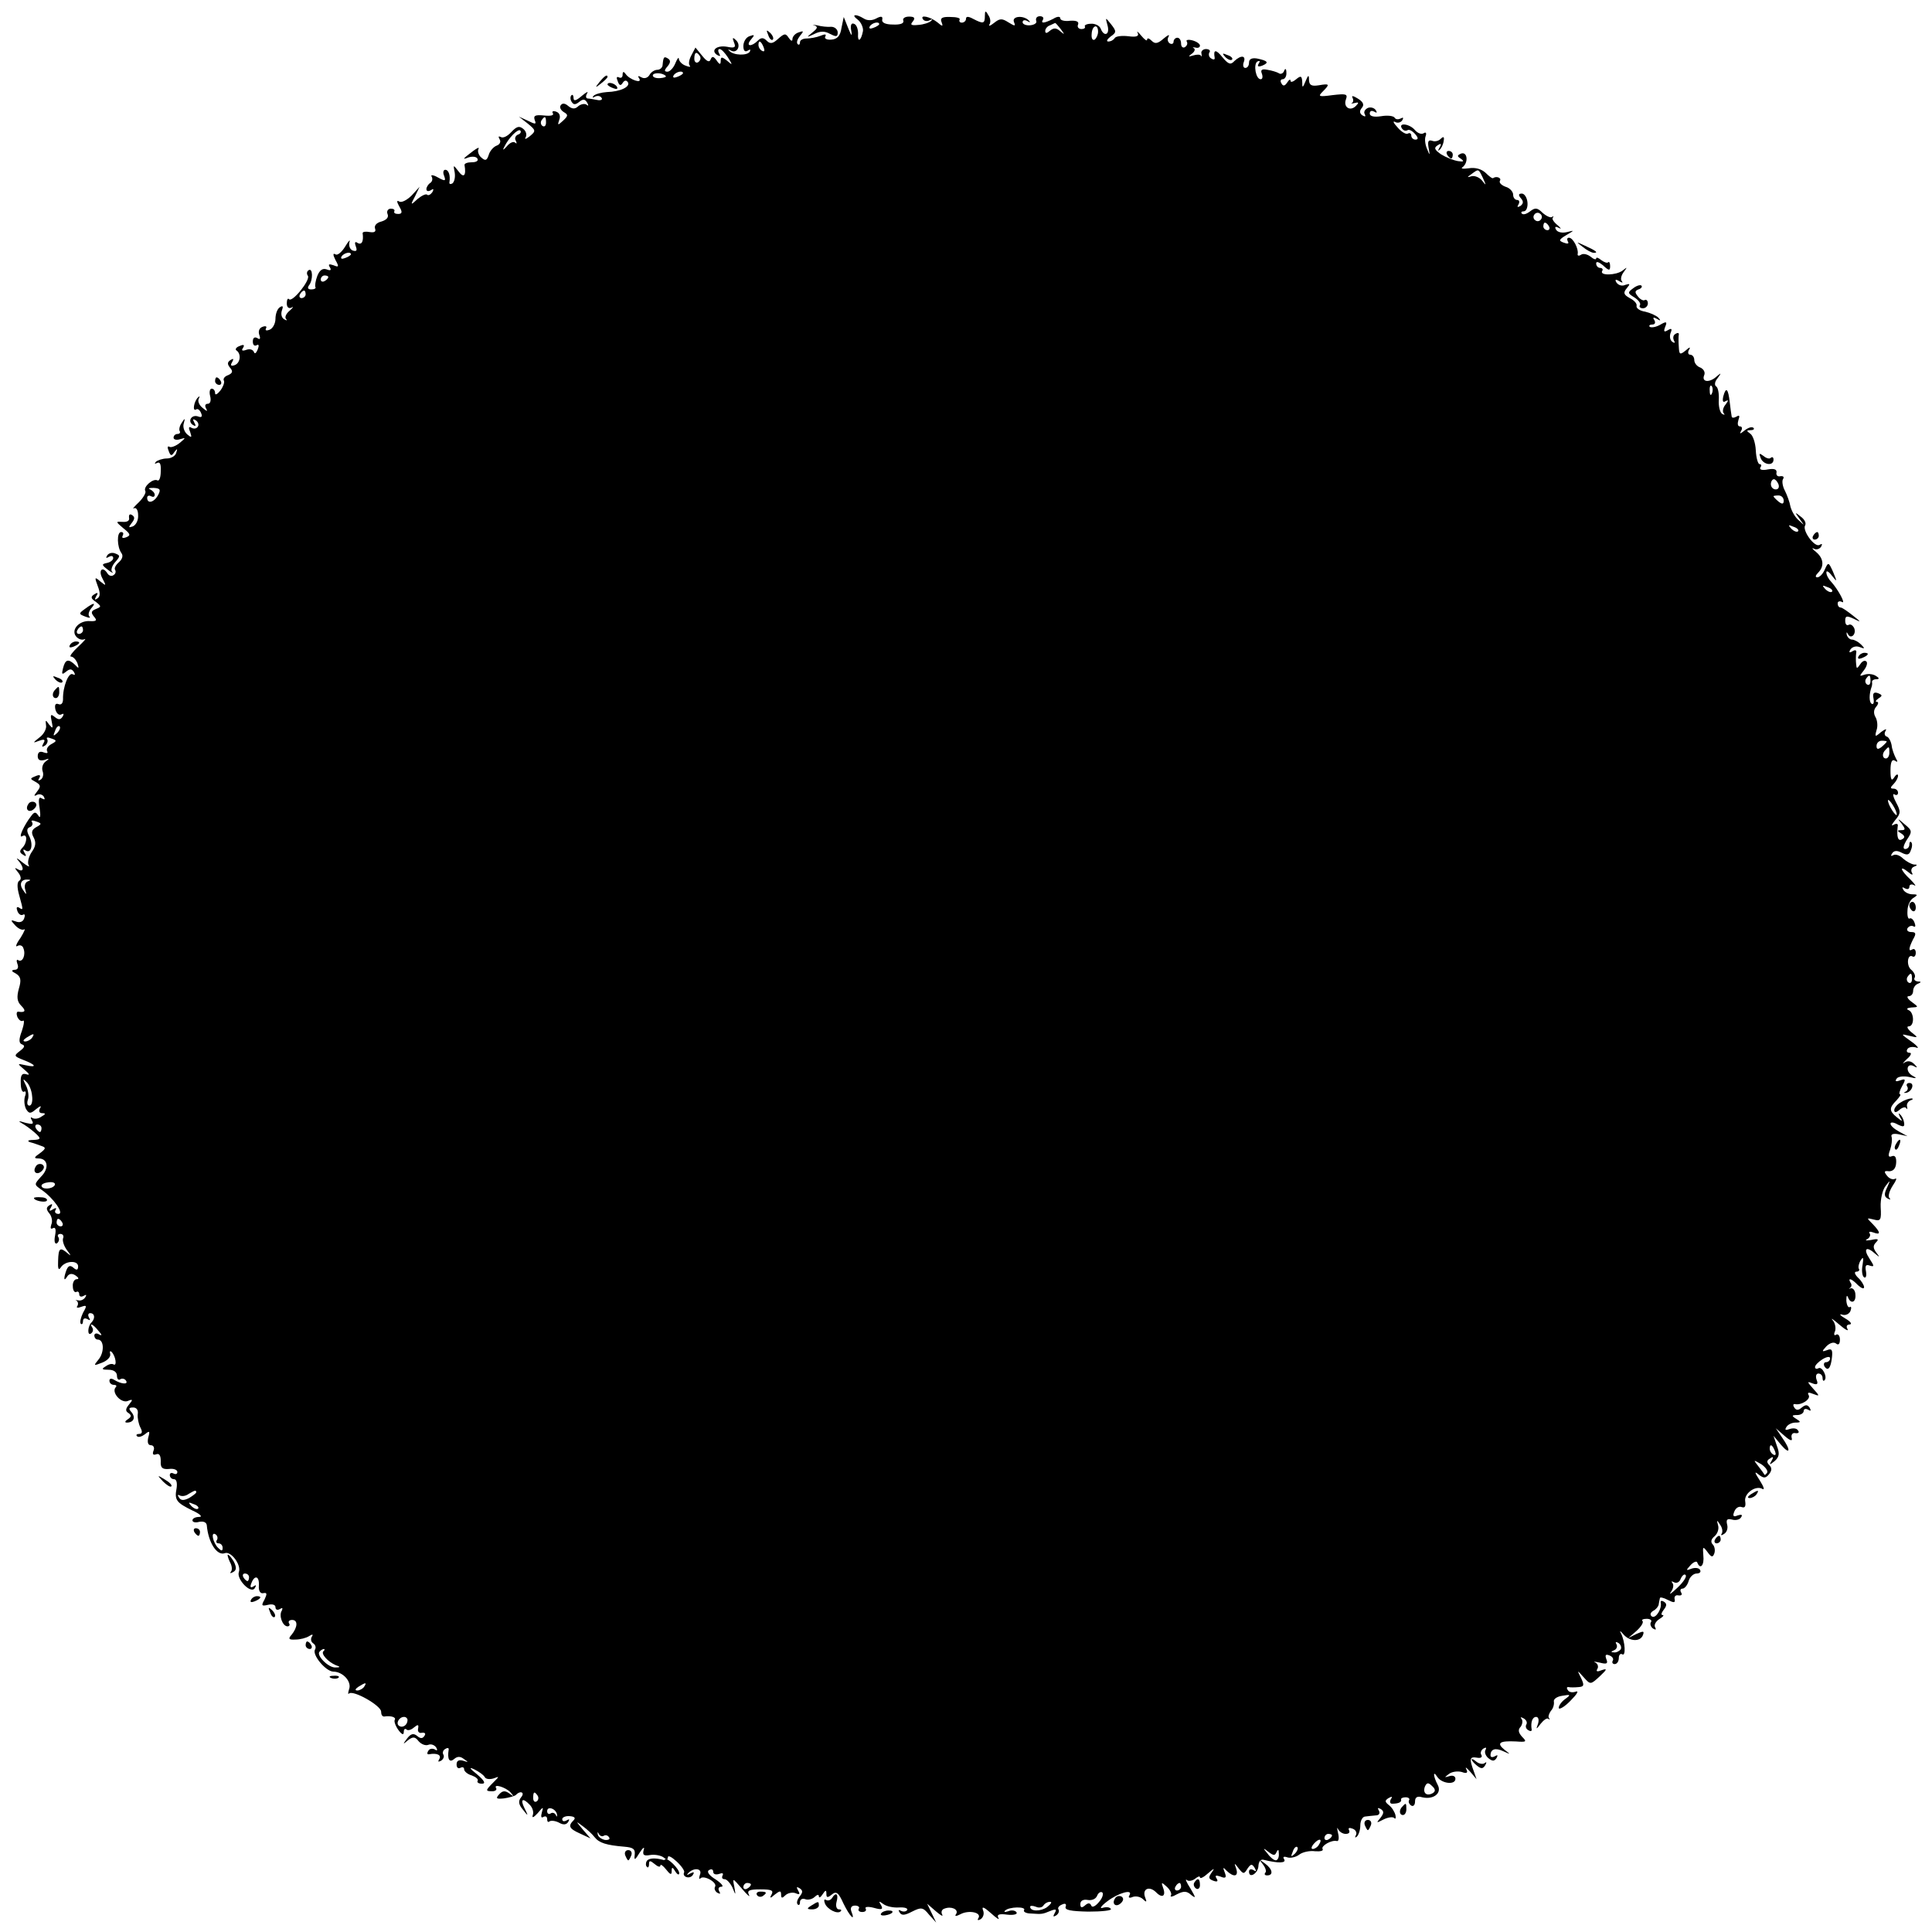 <?xml version="1.0" standalone="no"?>
<!DOCTYPE svg PUBLIC "-//W3C//DTD SVG 20010904//EN"
 "http://www.w3.org/TR/2001/REC-SVG-20010904/DTD/svg10.dtd">
<svg version="1.0" xmlns="http://www.w3.org/2000/svg"
 width="512pt" height="512pt" viewBox="0 0 512 512"
 preserveAspectRatio="xMidYMid meet">
<g transform="translate(0,512) scale(0.1,-0.1)"
fill="#000000" stroke="none">
<path d="M2610 5078 c0 -21 -4 -22 -31 -8 -13 7 -19 7 -19 0 0 -5 -5 -10 -11
-10 -5 0 -8 3 -6 8 3 4 -8 7 -24 7 -22 1 -28 -3 -24 -13 5 -13 3 -13 -11 -1
-19 15 -47 21 -38 8 3 -5 11 -6 17 -3 7 4 9 3 5 -1 -5 -5 -20 -10 -34 -11 -19
-2 -23 0 -15 9 7 9 5 13 -10 13 -11 0 -18 -5 -15 -11 2 -7 -8 -11 -28 -10 -19
0 -30 5 -28 13 2 9 -3 10 -16 3 -11 -6 -24 -6 -33 0 -21 13 -35 11 -16 -3 9
-7 15 -21 14 -30 -5 -27 -15 -32 -13 -7 0 12 -4 24 -11 26 -7 3 -10 -4 -7 -19
3 -16 0 -13 -8 7 l-12 30 -6 -29 c-3 -21 -11 -30 -27 -31 -12 -1 -19 3 -16 8
4 7 -1 7 -13 2 -10 -4 -27 -7 -36 -7 -10 0 -18 -4 -18 -10 0 -6 -3 -8 -6 -5
-4 4 -1 13 6 22 11 13 10 14 -4 9 -9 -3 -16 -11 -16 -18 0 -6 -4 -5 -10 4 -8
12 -11 12 -28 -3 -14 -13 -21 -14 -30 -5 -9 9 -15 9 -24 0 -17 -17 -33 -15
-18 3 11 13 10 14 -4 9 -9 -3 -16 -15 -16 -26 0 -12 4 -17 12 -12 6 4 8 3 5
-3 -7 -11 -43 -10 -54 2 -5 4 -3 5 4 1 16 -9 28 13 14 27 -9 9 -11 8 -6 -5 6
-14 2 -16 -18 -12 -28 5 -45 -10 -26 -22 8 -4 9 -3 5 4 -4 7 -3 12 1 12 5 0
14 -10 22 -22 13 -21 13 -22 -2 -9 -14 11 -17 11 -17 0 0 -11 -3 -11 -11 1 -8
11 -12 12 -16 2 -3 -8 -10 -5 -22 10 l-18 22 -11 -21 c-6 -11 -8 -23 -4 -27 3
-4 -1 -4 -11 0 -9 3 -17 11 -18 18 0 6 -4 1 -9 -11 -5 -13 -15 -23 -21 -23 -9
0 -9 4 0 14 8 10 9 16 1 21 -10 6 -12 5 -14 -17 0 -7 -7 -13 -14 -13 -7 0 -17
-6 -21 -14 -5 -8 -14 -10 -21 -6 -9 5 -11 4 -6 -3 9 -15 -26 -3 -36 12 -5 7
-8 7 -8 -2 0 -7 -4 -10 -10 -7 -6 3 -7 -1 -3 -10 4 -12 8 -13 13 -5 5 8 10 8
14 2 7 -12 -20 -25 -56 -26 -14 -1 -30 -5 -35 -10 -4 -5 -3 -6 4 -2 6 3 14 2
17 -3 4 -5 -2 -8 -11 -6 -10 2 -22 4 -26 4 -5 1 -5 7 -1 14 4 6 -2 3 -14 -7
-15 -13 -22 -15 -22 -6 0 7 -3 11 -6 7 -3 -3 -3 -11 1 -17 5 -8 10 -8 20 0 10
8 15 8 21 -2 4 -7 4 -10 -1 -6 -4 4 -14 3 -22 -3 -9 -9 -17 -8 -27 0 -9 8 -16
8 -20 2 -4 -5 0 -13 8 -18 12 -7 12 -10 -2 -23 -14 -13 -15 -12 -10 2 4 10 1
19 -8 22 -8 3 -12 1 -9 -4 4 -6 -6 -8 -24 -6 -22 2 -28 0 -24 -12 5 -12 2 -12
-18 -2 l-24 11 23 -18 c22 -18 23 -20 6 -34 -10 -8 -15 -9 -11 -3 4 7 1 17 -7
23 -10 8 -17 6 -31 -9 -10 -11 -22 -17 -28 -13 -6 3 -7 1 -3 -6 4 -6 1 -14 -8
-17 -8 -3 -18 -14 -21 -25 -5 -15 -9 -16 -20 -6 -7 6 -10 17 -7 22 3 6 -3 3
-14 -5 -29 -22 -30 -24 -12 -17 10 3 20 2 23 -3 4 -6 -3 -10 -14 -10 -12 0
-20 -3 -20 -7 5 -29 -2 -36 -16 -17 -14 18 -14 18 -10 -3 2 -13 -1 -25 -6 -29
-5 -3 -9 -2 -8 3 3 18 -2 33 -11 33 -5 0 -7 -7 -3 -16 5 -14 3 -15 -17 -4 -12
7 -20 7 -16 2 3 -6 2 -13 -4 -17 -5 -3 -10 -11 -10 -16 0 -6 5 -7 12 -3 7 5 8
3 4 -5 -5 -7 -11 -10 -14 -7 -3 3 -14 -2 -25 -11 -19 -18 -20 -17 -7 7 l12 25
-21 -23 c-12 -12 -27 -20 -33 -16 -7 4 -7 0 0 -13 9 -15 8 -20 -3 -20 -8 0
-12 3 -10 7 2 4 -2 7 -9 7 -8 0 -12 -7 -9 -14 4 -9 -3 -16 -16 -20 -13 -3 -20
-11 -17 -19 3 -8 -2 -11 -14 -9 -11 2 -19 1 -19 -3 3 -21 -2 -32 -13 -26 -7 5
-9 2 -5 -9 4 -11 2 -14 -8 -11 -8 3 -11 13 -9 22 3 9 -2 4 -11 -11 -9 -15 -21
-25 -26 -21 -7 4 -7 -1 0 -15 10 -18 9 -20 -5 -14 -12 4 -15 3 -10 -5 5 -8 2
-10 -8 -6 -11 4 -19 -2 -25 -17 -5 -13 -7 -27 -5 -30 2 -3 -3 -6 -11 -6 -9 0
-11 4 -6 11 11 14 10 47 -1 40 -5 -3 -6 -10 -2 -15 7 -11 -41 -71 -50 -62 -3
4 -6 -1 -6 -11 0 -10 5 -15 13 -11 6 4 4 0 -5 -8 -10 -8 -14 -18 -10 -22 4 -5
2 -5 -5 -1 -7 4 -9 14 -6 23 4 11 3 14 -5 9 -7 -4 -12 -18 -12 -31 0 -12 -7
-26 -16 -29 -8 -3 -12 -2 -9 4 3 5 -1 7 -9 4 -9 -3 -12 -12 -9 -21 4 -11 2
-14 -5 -9 -7 4 -12 1 -12 -9 0 -9 4 -13 10 -10 6 4 7 -1 3 -11 -4 -10 -8 -13
-10 -7 -3 7 -11 9 -20 6 -11 -4 -14 -2 -9 5 5 8 2 10 -9 5 -9 -3 -13 -9 -8
-12 13 -9 10 -34 -6 -39 -9 -3 -11 0 -6 8 5 9 4 11 -4 6 -9 -6 -9 -11 -1 -21
8 -9 6 -14 -5 -19 -9 -3 -14 -9 -12 -14 3 -4 -1 -16 -9 -27 -8 -10 -14 -13
-14 -7 0 7 -4 12 -9 12 -5 0 -7 -9 -4 -20 3 -12 0 -20 -6 -20 -7 0 -9 -5 -5
-12 5 -9 3 -9 -9 1 -9 7 -14 18 -10 25 3 6 2 7 -2 3 -11 -10 -16 -39 -5 -32 4
3 10 -2 13 -10 4 -9 1 -12 -7 -9 -18 7 -30 -12 -15 -22 8 -5 9 -3 4 6 -5 9 -4
11 4 6 6 -4 9 -12 5 -17 -3 -5 -10 -6 -16 -3 -8 5 -9 1 -4 -11 5 -15 4 -16 -8
-6 -8 7 -12 20 -9 29 4 14 3 15 -5 2 -6 -8 -8 -18 -6 -22 3 -4 0 -8 -5 -8 -6
0 -11 -4 -11 -10 0 -5 8 -7 17 -4 16 5 16 4 -1 -10 -10 -8 -23 -13 -27 -10 -5
3 -6 -2 -2 -11 5 -14 8 -14 15 -3 8 10 9 10 5 -2 -2 -8 -13 -15 -25 -15 -11 0
-25 -5 -29 -9 -4 -5 -3 -6 3 -3 8 4 11 -3 10 -22 0 -16 -4 -27 -9 -24 -11 6
-38 -17 -32 -28 3 -4 -5 -18 -17 -30 -13 -12 -18 -19 -13 -16 6 3 11 -5 11
-18 1 -13 -5 -26 -14 -30 -12 -4 -12 -3 -3 9 8 10 9 16 1 21 -6 4 -9 1 -8 -7
2 -8 -5 -12 -17 -11 -19 1 -19 1 2 -17 19 -15 20 -19 7 -24 -8 -3 -12 -2 -9 4
3 6 2 10 -4 10 -12 0 -11 -40 1 -56 5 -7 2 -16 -7 -24 -8 -7 -13 -16 -10 -20
3 -5 1 -11 -4 -14 -5 -4 -12 -2 -16 4 -13 21 -25 9 -14 -12 11 -21 11 -22 -5
-9 -15 13 -16 12 -7 -12 7 -18 7 -28 -1 -33 -7 -5 -8 -3 -3 6 6 9 4 11 -5 5
-10 -6 -10 -11 4 -20 15 -12 15 -13 0 -19 -12 -5 -14 -9 -5 -20 9 -10 7 -13
-11 -12 -29 2 -51 -24 -36 -41 6 -7 15 -10 22 -7 6 3 -2 -6 -17 -20 -15 -14
-24 -26 -19 -26 6 0 13 -8 17 -17 5 -15 4 -16 -6 -5 -18 17 -26 15 -32 -9 -4
-16 -3 -18 8 -9 10 8 15 8 21 -1 4 -7 3 -9 -3 -6 -11 7 -27 -34 -26 -66 0 -11
-5 -16 -12 -13 -8 3 -11 -2 -8 -15 3 -10 10 -16 16 -12 6 3 7 1 3 -6 -6 -9
-11 -9 -21 -1 -11 9 -12 6 -8 -12 4 -19 3 -20 -7 -8 -9 13 -10 13 -8 -2 2 -9
-6 -24 -17 -32 -19 -15 -19 -16 -1 -9 14 5 17 3 11 -7 -5 -9 -4 -11 4 -6 6 4
9 12 6 17 -3 5 1 6 11 2 15 -5 15 -7 0 -15 -9 -5 -14 -13 -11 -19 3 -5 -1 -6
-9 -3 -10 4 -16 1 -16 -10 0 -10 6 -13 18 -10 13 5 14 4 3 -4 -8 -6 -11 -17
-8 -26 3 -8 1 -18 -5 -22 -7 -4 -8 -3 -4 4 5 8 1 10 -10 5 -15 -6 -15 -7 0
-15 14 -8 15 -12 4 -26 -8 -10 -9 -13 -1 -9 6 4 15 2 19 -4 4 -8 3 -9 -5 -5
-8 6 -10 -2 -6 -26 3 -20 2 -28 -3 -20 -7 11 -11 11 -19 0 -19 -24 -36 -61
-24 -54 14 9 14 -17 0 -31 -8 -8 -7 -13 2 -18 8 -6 10 -4 4 5 -5 8 -4 11 3 6
15 -9 21 16 9 39 -7 13 -6 20 2 23 6 2 9 8 6 13 -4 5 1 6 11 2 15 -5 15 -7 0
-15 -12 -7 -14 -14 -7 -27 7 -13 6 -24 -5 -39 -8 -12 -12 -28 -8 -35 4 -6 -3
-3 -17 8 -13 11 -18 13 -11 5 16 -18 16 -33 0 -24 -10 6 -10 4 0 -8 8 -10 9
-19 3 -22 -6 -4 -6 -18 0 -39 11 -40 11 -40 -1 -32 -6 3 -7 -1 -4 -9 3 -9 10
-13 15 -10 5 3 6 -2 3 -10 -3 -9 -12 -12 -22 -8 -14 5 -15 4 -2 -10 8 -9 19
-14 24 -11 4 3 0 -7 -10 -23 -11 -15 -14 -25 -8 -21 7 4 14 1 16 -6 7 -17 -2
-38 -13 -32 -5 4 -6 -1 -3 -9 4 -10 1 -16 -7 -16 -10 -1 -9 -4 3 -10 13 -8 15
-17 8 -40 -6 -22 -5 -34 6 -45 14 -14 11 -19 -8 -16 -4 0 -5 -6 -2 -14 4 -8
10 -13 15 -10 4 3 3 -9 -3 -27 -9 -24 -8 -33 1 -36 8 -3 6 -8 -6 -17 -17 -13
-16 -14 9 -24 34 -13 37 -21 6 -14 -23 5 -23 5 -3 -12 13 -11 15 -15 5 -12
-12 4 -16 -3 -15 -23 0 -16 4 -26 9 -23 4 3 6 -3 2 -13 -3 -11 -1 -25 3 -33 8
-13 12 -13 27 0 11 9 15 9 10 2 -4 -8 -2 -13 6 -13 10 0 9 -3 -2 -9 -8 -6 -18
-7 -24 -4 -5 4 -6 1 -1 -7 5 -9 1 -10 -16 -6 -23 7 -23 6 -4 -5 11 -7 26 -19
33 -26 11 -11 9 -13 -10 -14 -14 0 -17 -3 -8 -6 8 -2 22 -7 30 -10 12 -4 12
-7 -4 -19 -16 -11 -17 -14 -4 -14 25 0 29 -26 7 -48 -19 -21 -19 -21 1 -35 32
-22 61 -64 45 -64 -8 0 -11 5 -8 10 4 6 1 7 -7 2 -9 -6 -11 -4 -5 5 5 9 4 11
-4 6 -9 -6 -9 -11 0 -22 6 -7 9 -21 5 -29 -3 -10 -2 -13 4 -10 7 4 9 -3 6 -19
-3 -15 -1 -24 5 -21 5 4 7 11 4 16 -4 5 -1 9 5 9 7 0 10 -6 7 -12 -2 -7 3 -22
12 -33 9 -12 10 -15 1 -7 -21 18 -25 15 -26 -19 -1 -21 1 -27 7 -18 11 18 46
20 46 3 0 -10 -4 -11 -12 -4 -9 8 -14 6 -19 -6 -8 -22 -7 -32 2 -17 5 8 13 9
22 3 9 -6 10 -10 3 -10 -6 0 -11 -9 -10 -19 0 -11 5 -17 9 -15 4 3 8 0 8 -6 0
-6 5 -8 12 -4 7 4 8 3 4 -4 -4 -6 -12 -10 -19 -8 -7 1 -9 1 -4 -1 4 -3 5 -9 2
-14 -4 -5 1 -6 11 -2 14 5 15 3 4 -16 -6 -13 -9 -25 -6 -29 3 -3 6 0 6 7 0 7
5 9 12 5 7 -4 8 -3 4 4 -4 7 -2 12 3 12 12 0 14 -13 4 -24 -11 -10 -12 -37 -2
-30 5 3 7 10 4 15 -10 15 2 10 16 -8 10 -11 10 -14 1 -9 -6 4 -12 2 -12 -3 0
-6 4 -11 9 -11 17 0 18 -34 2 -53 -14 -17 -13 -17 10 -8 13 5 23 15 21 23 -2
7 0 9 4 5 10 -10 15 -38 5 -33 -4 3 -13 1 -21 -5 -12 -7 -10 -9 8 -9 13 0 22
-6 22 -16 0 -8 4 -13 9 -9 5 3 12 1 15 -4 7 -11 -13 -9 -31 2 -8 5 -13 4 -13
-2 0 -6 5 -11 12 -11 6 0 8 -3 5 -6 -13 -13 13 -43 31 -37 14 6 15 4 4 -9 -10
-12 -10 -18 -1 -23 8 -6 7 -10 -2 -16 -8 -5 -9 -9 -3 -9 18 0 24 13 13 27 -9
10 -8 13 4 13 9 0 14 -7 12 -18 -1 -9 2 -25 7 -35 6 -11 5 -17 -3 -17 -7 0 -9
-3 -6 -6 4 -4 13 -1 21 5 12 10 14 9 9 -8 -3 -13 -1 -21 7 -21 7 0 10 -7 7
-14 -4 -10 -1 -13 7 -10 8 3 12 -3 12 -18 -1 -18 4 -22 21 -21 13 2 23 -2 23
-8 0 -5 -4 -7 -10 -4 -6 3 -10 1 -10 -4 0 -6 5 -11 11 -11 7 0 9 -10 7 -24 -6
-31 -1 -38 42 -59 20 -9 28 -17 18 -17 -10 0 -18 -4 -18 -9 0 -5 8 -7 18 -4
11 2 19 -1 20 -9 4 -46 27 -82 48 -74 16 6 44 -31 37 -50 -7 -19 32 -59 42
-43 5 8 4 10 -3 5 -8 -5 -10 -2 -6 8 9 24 22 19 20 -7 -1 -13 4 -21 12 -19 10
2 10 -2 3 -17 -9 -16 -8 -18 9 -14 12 3 20 0 20 -6 0 -7 5 -9 12 -5 6 4 8 3 5
-4 -9 -13 2 -42 15 -42 5 0 7 4 4 8 -3 5 1 9 8 9 16 0 15 -19 -1 -39 -10 -11
-8 -14 10 -13 12 0 28 4 36 9 9 6 12 5 7 -2 -3 -6 -2 -13 4 -17 6 -4 8 -11 5
-16 -9 -14 28 -58 48 -59 26 0 50 -27 42 -47 -3 -10 -3 -14 0 -11 11 10 85
-32 85 -48 0 -8 3 -13 8 -13 18 3 33 -2 28 -9 -2 -4 2 -16 10 -27 9 -12 14
-14 14 -5 0 7 3 10 7 7 3 -4 12 -2 20 5 11 9 13 8 11 -3 -2 -8 3 -13 10 -11 8
1 11 -2 7 -8 -5 -8 -11 -8 -20 0 -9 7 -16 6 -26 -7 -12 -16 -12 -17 2 -5 13
10 19 10 28 -2 7 -8 18 -13 26 -10 7 3 16 0 21 -7 4 -7 3 -10 -4 -5 -6 3 -14
2 -17 -4 -4 -6 -3 -10 2 -9 21 4 34 -2 27 -13 -4 -7 -3 -8 5 -4 6 4 9 11 6 16
-3 5 -1 12 5 15 6 4 10 3 9 -2 -4 -25 2 -35 14 -25 9 8 17 8 27 0 12 -8 12 -9
-3 -4 -11 3 -17 0 -17 -10 0 -8 4 -12 10 -9 5 3 10 2 10 -4 0 -5 9 -13 20 -16
11 -4 18 -10 16 -14 -3 -4 2 -8 11 -8 11 0 7 8 -13 25 -20 16 -22 20 -7 13 12
-6 25 -15 28 -21 3 -5 13 -6 23 -3 16 6 16 6 -1 -11 -21 -21 -21 -23 -2 -23 8
0 12 4 10 8 -9 13 25 3 38 -11 10 -12 9 -12 -3 -3 -11 8 -18 8 -27 -2 -10 -11
-8 -13 12 -11 14 2 28 6 32 9 12 13 25 7 14 -6 -8 -10 -7 -19 5 -33 14 -18 15
-18 4 4 -12 24 -5 29 14 9 7 -7 11 -19 8 -27 -3 -9 2 -7 13 5 14 17 16 18 11
2 -3 -11 -2 -16 4 -12 6 3 10 1 10 -6 0 -7 3 -9 6 -6 4 3 15 2 25 -3 12 -7 20
-6 25 2 4 7 3 8 -4 4 -7 -4 -12 -3 -12 3 0 5 9 9 20 8 13 -1 16 -5 10 -11 -15
-15 -12 -22 17 -35 l28 -13 -20 23 c-20 24 -20 24 0 9 11 -8 25 -21 31 -29 12
-15 31 -21 79 -25 23 -2 29 -6 27 -22 -2 -15 1 -14 13 6 9 14 14 17 11 8 -4
-14 0 -17 17 -14 12 2 28 -1 35 -6 8 -7 12 -7 12 0 0 6 10 1 23 -11 13 -12 22
-25 20 -29 -6 -12 15 -19 23 -7 5 8 3 9 -7 4 -8 -5 -10 -4 -6 0 15 17 39 14
32 -3 -3 -9 -3 -13 1 -10 9 10 46 -11 39 -22 -3 -5 0 -12 6 -16 8 -4 9 -3 5 4
-4 7 -1 12 6 12 7 0 0 9 -15 19 -18 11 -25 21 -18 25 6 4 11 2 11 -4 0 -7 7
-9 16 -6 8 3 12 2 9 -4 -3 -6 -1 -10 5 -10 6 0 15 -10 21 -22 9 -22 9 -22 5 2
-5 24 -5 24 20 -5 14 -17 23 -24 19 -17 -6 12 0 15 30 15 31 0 36 -3 29 -15
-5 -9 -2 -9 9 1 14 11 17 11 17 0 0 -10 3 -10 11 -2 6 6 18 9 27 6 11 -5 13
-3 7 7 -5 9 -4 11 4 6 9 -6 9 -11 0 -22 -6 -8 -9 -17 -5 -21 3 -3 6 -1 6 6 0
7 6 11 14 8 7 -3 19 0 25 6 6 6 11 7 11 2 0 -6 5 -3 10 5 8 12 10 12 10 1 0
-10 3 -11 14 -2 12 10 18 6 31 -23 17 -35 33 -51 21 -21 -3 9 0 15 10 15 8 0
13 -4 10 -8 -3 -5 1 -9 9 -9 8 0 12 4 9 9 -3 5 7 6 22 2 21 -6 25 -4 19 7 -7
11 -6 12 6 3 8 -6 26 -10 41 -9 15 1 25 -2 22 -7 -3 -4 -10 -5 -16 -2 -7 4 -8
2 -4 -4 5 -9 14 -8 33 2 24 12 29 12 45 -8 l19 -21 -12 25 -12 25 23 -20 c13
-11 20 -15 17 -9 -4 7 -1 14 6 16 18 7 38 -2 31 -14 -5 -7 -1 -7 11 -1 22 12
57 5 48 -10 -4 -6 -1 -7 6 -3 7 5 10 15 6 24 -4 11 3 8 21 -8 15 -14 24 -19
20 -13 -5 9 1 12 23 9 17 -2 28 1 25 6 -3 5 -13 7 -22 3 -9 -3 -13 -2 -8 2 10
10 56 11 50 1 -3 -4 5 -9 18 -9 30 -2 30 -2 52 7 15 6 17 4 11 -6 -5 -9 -4
-11 4 -6 6 4 9 11 6 16 -3 4 2 10 10 13 8 4 12 1 9 -6 -3 -9 14 -12 60 -13 36
0 63 3 60 7 -3 5 -12 6 -22 3 -9 -3 -4 5 12 17 30 23 70 34 59 16 -4 -6 0 -8
9 -4 9 3 21 0 27 -6 9 -9 11 -8 6 4 -9 23 10 32 28 15 17 -18 28 -11 19 12 -5
14 -4 15 10 2 9 -8 14 -19 11 -23 -3 -5 4 -4 16 3 18 9 26 9 38 -2 13 -10 12
-7 -2 17 -11 17 -15 27 -10 23 4 -4 14 -3 22 3 7 6 13 8 13 4 0 -5 10 0 22 11
15 13 18 14 10 3 -10 -14 -10 -18 3 -23 11 -4 14 -2 9 6 -5 8 -2 9 10 5 14 -6
17 -3 12 10 -6 15 -5 16 5 5 19 -18 32 -15 25 6 -6 16 -5 16 7 0 12 -15 14
-15 23 0 9 13 12 13 19 2 5 -9 4 -11 -3 -6 -7 4 -12 2 -12 -4 0 -20 25 -4 25
16 1 12 7 18 15 15 37 -9 60 -9 53 2 -4 6 -1 8 8 5 8 -3 23 0 32 7 9 7 28 11
42 9 14 -1 23 1 20 6 -5 8 24 25 38 21 5 -1 6 9 3 21 -3 13 -3 17 0 11 3 -7
12 -13 20 -13 9 0 12 4 9 10 -3 6 1 7 9 4 9 -3 13 -11 9 -18 -3 -6 -2 -7 3 -3
5 5 9 18 9 30 0 12 6 23 13 23 6 1 19 2 28 3 9 0 12 6 8 13 -4 7 -3 8 5 4 9
-6 9 -11 -1 -24 -11 -13 -11 -14 8 -4 12 6 25 8 29 4 3 -4 5 0 3 8 -2 8 -9 20
-17 26 -11 9 -12 12 -1 19 9 5 11 4 6 -3 -4 -7 -2 -12 3 -12 17 0 26 4 24 11
-1 3 4 6 12 6 8 0 12 -4 9 -8 -2 -4 0 -10 6 -14 5 -3 10 1 10 11 0 11 6 15 19
11 30 -7 53 11 41 33 -12 23 -13 40 -1 21 12 -18 48 -22 48 -5 0 7 -7 10 -16
7 -14 -4 -14 -4 -1 6 8 6 23 8 34 5 13 -5 17 -2 12 7 -4 8 0 5 10 -6 l17 -20
-7 20 c-13 35 -11 40 8 37 10 -2 15 1 12 7 -4 5 -1 13 5 17 7 4 9 3 6 -3 -4
-6 0 -16 7 -22 11 -9 16 -9 22 0 4 8 3 9 -4 5 -7 -4 -12 -3 -12 2 0 17 13 21
34 11 20 -9 20 -9 3 4 -22 18 -13 24 30 22 28 -2 30 -1 17 12 -10 11 -12 19
-4 27 5 7 6 17 2 21 -4 5 -1 5 6 1 7 -4 10 -11 7 -16 -3 -5 -1 -12 5 -15 6 -4
10 -3 9 2 -3 19 2 33 12 33 6 0 8 -8 5 -18 -6 -16 -5 -16 7 0 8 10 17 16 20
13 4 -3 5 -2 2 2 -3 3 0 12 5 19 6 6 9 17 8 24 -2 7 8 14 22 16 23 4 24 3 6
-10 -10 -8 -16 -18 -15 -23 2 -4 17 5 32 21 16 16 22 26 13 23 -8 -3 -18 -2
-21 4 -4 5 -3 9 2 8 4 -1 16 -1 26 0 15 1 16 5 7 24 -11 22 -11 22 7 2 18 -20
18 -20 43 3 19 18 20 21 5 16 -12 -5 -16 -4 -12 3 4 6 1 14 -5 17 -7 3 -2 3
11 0 19 -5 23 -3 18 9 -4 11 -2 14 8 10 8 -3 12 -9 9 -14 -3 -5 0 -9 5 -9 6 0
11 7 11 16 0 8 4 13 9 10 10 -7 8 33 -3 55 -5 8 -2 8 6 -2 16 -19 45 -21 52
-2 4 11 1 11 -17 3 l-22 -11 22 19 c12 11 19 22 16 26 -4 3 1 6 11 6 9 0 15
-4 11 -9 -3 -5 0 -13 6 -17 7 -4 9 -3 5 4 -3 6 2 15 11 21 10 6 14 11 9 11 -5
0 -3 6 3 14 8 10 9 16 1 21 -6 4 -10 3 -9 -2 4 -16 -13 -43 -23 -37 -6 4 -5
10 3 15 8 4 15 13 15 19 1 5 2 12 3 15 0 3 10 1 21 -5 16 -8 20 -8 18 2 -2 7
3 12 10 10 8 -1 11 2 7 8 -3 5 -2 10 4 10 5 0 13 9 16 20 3 11 13 20 21 20 8
0 13 4 9 10 -3 5 -13 6 -22 3 -15 -6 -16 -5 -3 9 8 9 17 12 18 7 8 -20 19 -7
16 19 -2 24 -1 25 11 9 10 -14 14 -15 18 -4 3 8 1 19 -4 24 -6 6 -5 14 5 22 8
7 12 20 9 29 -4 14 -3 15 5 2 6 -8 8 -18 5 -24 -4 -5 -1 -6 6 -1 7 4 11 15 8
25 -3 13 0 16 13 13 10 -3 21 0 24 6 5 7 1 8 -9 5 -11 -5 -14 -2 -9 10 4 10
12 15 20 12 8 -3 11 2 9 15 -4 21 28 44 46 33 6 -3 3 6 -7 22 -15 23 -15 26
-3 16 13 -10 18 -10 27 1 8 10 8 17 1 24 -8 8 -7 13 2 18 8 6 10 4 4 -6 -7
-12 -6 -12 8 -1 12 11 14 19 6 40 l-9 27 20 -24 c24 -28 27 -15 3 19 l-17 25
23 -20 c16 -14 22 -15 19 -5 -2 8 3 14 10 12 8 -1 11 2 7 7 -3 6 -13 7 -22 4
-11 -4 -14 -3 -9 5 4 7 15 12 24 12 15 0 15 2 2 10 -13 8 -12 10 3 10 9 0 17
5 17 11 0 5 5 7 12 3 7 -4 8 -3 4 5 -6 9 -11 9 -21 1 -9 -8 -15 -8 -20 0 -4 6
-3 10 2 9 16 -4 43 13 36 24 -4 7 0 8 12 3 18 -7 18 -6 0 14 -16 18 -17 20 -2
14 13 -5 16 -2 11 10 -3 9 -1 16 5 16 6 0 11 -5 11 -12 0 -6 2 -9 5 -6 9 8 -6
38 -16 32 -5 -3 -9 -1 -9 3 0 5 9 14 20 21 12 7 20 8 20 2 0 -5 -5 -10 -11
-10 -5 0 -7 -5 -4 -11 9 -14 17 -5 20 25 2 19 -1 23 -13 18 -14 -5 -15 -4 -2
10 9 9 19 12 25 8 7 -6 11 -2 11 10 0 10 -5 16 -10 13 -5 -4 -7 1 -3 9 3 9 0
22 -6 29 -7 8 1 3 17 -11 16 -14 26 -19 22 -12 -4 7 -2 12 6 12 7 1 2 8 -12
16 -14 8 -17 13 -8 10 9 -3 19 2 22 10 3 8 2 13 -2 10 -4 -2 -8 5 -9 17 0 12
1 16 4 10 7 -20 22 -15 20 6 0 10 -6 18 -12 17 -5 -2 -7 -1 -2 1 4 3 5 9 1 14
-8 14 3 11 20 -7 9 -8 16 -11 16 -5 0 5 -7 17 -16 25 -9 9 -11 16 -4 16 6 0 9
4 6 8 -2 4 0 14 5 22 7 11 8 7 5 -12 -3 -15 -1 -30 4 -33 5 -3 7 4 5 16 -3 15
0 19 10 15 13 -4 12 -1 -1 19 -17 26 -8 34 16 12 12 -10 12 -9 2 4 -8 11 -9
18 0 27 8 8 5 10 -13 6 -13 -2 -18 -2 -11 2 6 3 10 10 7 15 -4 5 1 6 9 3 21
-8 20 0 -1 22 -17 17 -17 17 3 12 18 -5 20 -1 18 33 -1 21 5 46 13 56 13 17
13 16 4 -4 -8 -16 -8 -24 1 -29 7 -4 10 -3 5 1 -4 5 0 19 9 33 9 13 12 22 6
18 -5 -3 -15 0 -21 8 -9 11 -8 14 5 12 11 0 18 7 19 22 1 15 -3 21 -11 18 -10
-4 -11 1 -5 17 4 12 6 27 4 34 -3 7 4 10 19 7 l23 -5 -22 12 c-13 7 -23 16
-23 21 0 5 9 4 19 -2 15 -7 19 -7 17 5 -1 8 -6 18 -11 22 -4 5 -4 1 0 -7 8
-13 7 -13 -8 -1 -21 17 -21 25 -1 45 8 9 13 16 9 16 -3 0 -1 10 6 22 10 18 9
20 -5 15 -11 -4 -15 -3 -10 4 3 6 18 8 33 5 21 -5 23 -4 8 4 -19 12 -13 35 6
24 9 -5 9 -3 0 6 -8 8 -17 10 -26 4 -7 -5 -4 -1 6 9 11 9 14 17 8 17 -7 0 -10
4 -6 10 3 5 13 7 23 4 9 -4 4 4 -13 16 -28 20 -29 21 -5 15 24 -6 24 -5 6 9
-11 9 -14 16 -8 16 16 0 15 37 0 43 -7 3 -4 6 7 7 20 1 20 1 1 15 -11 8 -14
15 -8 15 7 0 12 6 12 14 0 8 6 17 13 19 9 4 9 6 -1 6 -7 1 -11 5 -8 10 3 5 -1
14 -9 21 -14 11 -10 44 4 35 4 -2 8 2 8 10 0 8 -4 12 -9 9 -11 -7 -10 3 2 27
9 15 7 19 -5 19 -9 0 -13 5 -10 10 4 6 11 8 16 5 5 -3 6 1 3 9 -3 9 -9 14 -13
12 -4 -3 -7 6 -6 20 0 14 7 29 15 34 13 8 13 10 -2 10 -9 0 -20 5 -24 12 -4 7
-3 8 4 4 7 -4 12 -2 12 4 0 6 6 8 13 4 6 -4 2 3 -10 15 -27 25 -31 40 -6 20 9
-8 14 -9 10 -2 -4 6 -1 14 5 16 10 4 10 6 0 6 -7 1 -20 8 -29 16 -8 8 -19 12
-25 9 -7 -4 -8 -2 -4 4 5 8 13 9 26 2 14 -7 20 -6 24 7 4 9 4 18 1 21 -3 3 -5
0 -5 -6 0 -7 -5 -12 -11 -12 -7 0 -5 9 4 24 15 22 15 25 -6 42 -18 16 -20 16
-8 2 11 -15 11 -18 0 -18 -12 0 -12 -2 0 -9 9 -6 10 -11 2 -15 -11 -7 -15 6
-12 33 2 8 -2 10 -11 5 -7 -4 -5 1 4 12 15 18 16 23 3 47 -8 15 -10 25 -5 22
6 -4 10 -1 10 4 0 6 -5 11 -12 11 -9 0 -9 3 0 12 7 7 12 17 12 22 0 6 -5 4
-10 -4 -7 -11 -10 -7 -10 18 0 23 4 31 12 26 7 -5 8 -3 2 7 -4 8 -10 23 -11
34 -2 11 -8 22 -13 23 -6 2 -7 9 -3 15 4 7 -1 5 -12 -3 -16 -14 -17 -13 -12 5
4 11 2 27 -3 35 -5 9 -5 19 2 27 6 7 7 13 2 13 -5 0 -3 4 4 9 11 7 11 9 -1 14
-11 4 -15 0 -12 -14 2 -11 0 -17 -5 -14 -7 4 -7 26 0 45 1 3 2 8 1 13 0 4 5 7
11 7 9 0 9 3 -1 9 -8 5 -21 6 -30 3 -14 -5 -14 -4 -2 11 8 10 11 21 7 24 -4 4
-11 1 -16 -7 -9 -13 -10 -13 -11 0 -1 8 -1 21 0 29 2 8 -2 10 -10 5 -8 -5 -10
-3 -5 5 5 7 15 10 25 6 13 -5 14 -4 3 7 -7 7 -18 13 -24 13 -6 0 -12 6 -14 13
-1 7 0 8 3 2 7 -15 23 -2 17 15 -4 8 -10 12 -15 9 -5 -3 -9 2 -9 11 0 13 4 14
23 5 20 -10 20 -9 -3 9 -14 11 -28 21 -32 21 -5 0 -8 5 -8 11 0 5 5 7 11 4 12
-8 -9 32 -28 53 -7 7 -13 18 -13 25 0 6 7 2 15 -9 14 -17 14 -17 3 10 -12 27
-13 27 -22 7 -5 -12 -14 -21 -20 -21 -6 0 -5 5 2 12 17 17 15 38 -5 55 -10 8
-13 12 -6 9 6 -4 15 -1 19 5 4 8 3 9 -4 5 -13 -8 -47 39 -38 52 3 6 -2 16 -12
23 -16 13 -16 12 -3 -6 14 -19 14 -19 -2 -4 -10 8 -19 25 -22 36 -2 12 -9 31
-15 43 -6 11 -8 25 -5 30 4 6 1 9 -7 8 -7 -2 -12 3 -10 10 1 8 -6 11 -23 8
-14 -3 -23 -1 -20 5 4 5 3 9 -2 9 -4 0 -9 16 -10 37 -1 20 -8 40 -15 44 -10 7
-10 9 1 9 8 0 11 3 8 6 -4 4 -14 1 -24 -7 -11 -9 -14 -10 -9 -1 4 6 3 12 -3
12 -6 0 -7 7 -4 17 4 11 3 14 -5 9 -7 -4 -13 -4 -13 1 -1 4 -3 21 -5 37 -4 36
-10 42 -17 16 -3 -13 -1 -18 6 -13 8 4 8 2 0 -9 -7 -8 -9 -19 -5 -23 4 -5 2
-5 -4 -2 -6 4 -10 20 -9 37 1 17 -2 33 -7 36 -5 3 -4 13 4 22 10 14 10 15 -2
5 -19 -18 -41 -16 -34 2 4 8 -1 17 -10 21 -9 3 -16 12 -16 20 0 8 -5 14 -11
14 -5 0 -7 6 -3 13 5 8 2 8 -9 -2 -15 -12 -17 -11 -18 10 -1 13 -1 28 0 32 1
5 -3 6 -9 2 -6 -3 -7 -11 -4 -17 4 -7 2 -8 -4 -4 -6 4 -8 14 -5 23 5 12 3 14
-7 8 -10 -6 -12 -4 -7 9 6 14 3 15 -14 5 -11 -6 -23 -8 -27 -5 -3 3 0 6 7 6 7
0 9 5 5 12 -5 7 -2 8 7 3 10 -6 11 -5 4 3 -6 6 -22 13 -35 16 -14 2 -24 9 -23
15 2 6 -6 15 -18 21 -16 9 -18 14 -8 26 10 12 9 13 -4 9 -8 -4 -18 -1 -23 6
-5 8 -3 10 7 4 8 -5 11 -5 7 0 -4 4 -2 15 5 24 10 14 10 14 -3 4 -17 -13 -62
-14 -54 -1 3 4 0 8 -5 8 -6 0 -11 5 -11 12 0 6 7 4 18 -5 16 -15 19 -15 19 -2
0 8 -3 13 -5 10 -3 -3 -11 0 -19 6 -7 6 -13 8 -13 4 0 -4 -7 -2 -15 5 -8 6
-19 9 -25 5 -6 -4 -10 -3 -9 2 3 13 -12 43 -23 43 -5 0 -6 -4 -3 -10 4 -6 -1
-7 -11 -3 -14 5 -13 8 7 20 22 13 22 13 2 8 -12 -3 -25 -1 -29 6 -5 8 -2 10 7
5 8 -4 6 -1 -3 7 -10 8 -16 17 -13 20 3 4 2 5 -2 2 -3 -3 -15 2 -25 11 -14 14
-20 14 -33 4 -9 -7 -18 -10 -22 -6 -3 3 -1 6 5 6 7 0 11 11 10 23 -1 13 -8 24
-15 24 -9 0 -10 -4 -2 -13 7 -8 6 -14 -2 -20 -8 -4 -9 -3 -5 4 4 7 2 12 -3 12
-6 0 -11 6 -11 14 0 8 -9 18 -20 21 -11 4 -18 11 -15 16 5 8 -10 13 -18 7 -2
-2 -11 5 -20 14 -11 10 -27 15 -45 12 -15 -2 -22 -1 -16 3 16 12 13 42 -4 36
-11 -5 -11 -7 0 -14 9 -7 7 -8 -8 -6 -12 2 -32 10 -45 18 -17 12 -20 17 -9 24
9 6 11 4 5 -6 -5 -8 -4 -10 0 -6 5 4 10 15 11 24 2 11 -1 12 -8 5 -6 -6 -16
-8 -23 -5 -10 3 -12 -2 -9 -19 4 -21 3 -21 -4 -3 -5 11 -7 26 -4 34 3 8 1 12
-5 8 -6 -4 -16 0 -23 8 -14 17 -45 21 -35 5 4 -6 10 -8 15 -5 4 3 13 -2 20
-10 9 -10 9 -15 1 -15 -6 0 -11 5 -11 11 0 5 -4 8 -9 5 -4 -3 -17 4 -27 16
-11 12 -14 18 -7 15 6 -4 15 -2 19 4 4 7 3 9 -4 5 -6 -3 -13 -3 -16 2 -3 5
-19 7 -36 4 -19 -3 -30 0 -30 7 0 7 5 9 12 5 7 -4 8 -3 4 4 -4 6 -13 9 -21 6
-8 -4 -12 -11 -8 -17 3 -6 1 -7 -6 -3 -8 5 -9 12 -2 20 7 8 4 16 -11 25 -11 7
-17 8 -14 3 3 -6 3 -12 -1 -15 -5 -2 -1 -2 7 0 11 3 12 1 3 -8 -15 -15 -34 -3
-26 18 5 14 0 15 -35 11 -37 -5 -40 -4 -27 9 20 20 19 22 -10 17 -19 -3 -25 0
-26 13 0 16 -2 15 -9 -2 -8 -19 -9 -19 -9 -1 -1 15 -4 16 -16 6 -8 -7 -15 -9
-15 -4 0 5 -4 3 -9 -5 -6 -9 -11 -10 -15 -2 -4 6 -2 11 3 11 6 0 11 8 10 18 0
10 -3 12 -6 4 -2 -6 -9 -10 -14 -6 -5 3 -18 7 -30 9 -15 3 -19 0 -15 -10 3 -8
2 -15 -3 -15 -13 0 -20 39 -9 47 7 3 8 1 4 -5 -5 -8 -2 -10 9 -6 19 8 15 13
-14 19 -13 2 -21 -1 -21 -11 0 -8 -4 -14 -10 -14 -5 0 -7 7 -4 15 7 18 -7 20
-25 3 -10 -11 -16 -8 -32 11 -17 21 -24 20 -20 -2 1 -5 -3 -6 -9 -2 -6 3 -8
11 -5 16 4 5 -1 9 -9 9 -8 0 -14 -6 -12 -12 1 -7 1 -10 -1 -6 -2 4 -12 4 -21
1 -13 -4 -14 -3 -3 5 7 5 9 12 5 14 -5 3 -3 3 4 2 6 -2 12 0 12 5 0 5 -9 11
-20 14 -11 3 -18 1 -15 -3 3 -5 1 -11 -5 -15 -5 -3 -10 1 -10 9 0 9 -4 16 -10
16 -5 0 -10 -5 -10 -11 0 -5 -5 -7 -10 -4 -6 4 -7 12 -3 18 3 7 -2 4 -13 -5
-16 -14 -23 -15 -32 -6 -7 7 -12 8 -12 3 0 -5 -7 0 -16 11 -8 10 -13 13 -9 7
4 -9 -3 -12 -25 -9 -17 2 -33 0 -36 -5 -3 -5 -10 -9 -17 -9 -6 0 -3 6 6 13 16
11 16 14 2 32 -16 20 -16 20 -10 -2 7 -25 -9 -32 -18 -9 -3 8 -15 14 -26 13
-11 0 -18 -4 -16 -7 2 -4 -2 -7 -9 -7 -8 0 -12 6 -9 12 3 8 -5 11 -21 10 -14
-2 -26 1 -26 6 0 6 -8 6 -19 -1 -24 -12 -34 -13 -27 -2 3 5 -1 9 -8 9 -8 0
-12 -5 -10 -12 3 -6 -5 -11 -16 -12 -11 -1 -20 3 -20 8 0 6 6 7 13 3 6 -4 9
-3 4 1 -13 15 -46 13 -40 -3 5 -12 3 -12 -15 -1 -17 11 -23 10 -38 -2 -10 -8
-15 -9 -12 -4 4 6 3 17 -3 25 -7 13 -9 12 -9 -2z m-280 -22 c0 -2 -7 -7 -16
-10 -8 -3 -12 -2 -9 4 6 10 25 14 25 6z m481 -13 c11 -15 11 -16 -1 -6 -10 9
-17 10 -27 2 -9 -8 -13 -8 -13 -1 0 6 6 13 13 15 6 3 13 6 13 6 1 1 8 -7 15
-16z m99 -7 c0 -8 -4 -17 -9 -21 -6 -3 -9 4 -8 15 1 23 17 28 17 6z m-886 -42
c3 -8 2 -12 -4 -9 -6 3 -10 10 -10 16 0 14 7 11 14 -7z m-169 -23 c3 -5 1 -12
-5 -16 -5 -3 -10 1 -10 9 0 18 6 21 15 7z m-91 -52 c3 -3 -4 -5 -14 -6 -11 -1
-20 2 -20 7 0 8 25 8 34 -1z m46 7 c0 -2 -7 -7 -16 -10 -8 -3 -12 -2 -9 4 6
10 25 14 25 6z m-363 -131 c0 -8 -4 -12 -9 -9 -5 3 -6 10 -3 15 9 13 12 11 12
-6z m-75 -32 c-6 -3 -9 -10 -5 -16 3 -7 3 -9 -2 -5 -4 4 -14 0 -22 -10 -9 -10
-12 -11 -7 -2 12 25 37 50 43 44 3 -4 0 -9 -7 -11z m2558 -115 c9 -20 9 -21
-2 -7 -7 9 -20 14 -28 12 -13 -4 -13 -3 0 6 19 14 18 14 30 -11z m154 -109
c-3 -5 -10 -7 -15 -3 -5 3 -7 10 -3 15 3 5 10 7 15 3 5 -3 7 -10 3 -15z m21
-19 c3 -5 1 -10 -4 -10 -6 0 -11 5 -11 10 0 6 2 10 4 10 3 0 8 -4 11 -10z
m-3175 -74 c0 -2 -7 -7 -16 -10 -8 -3 -12 -2 -9 4 6 10 25 14 25 6z m-60 -60
c0 -3 -4 -8 -10 -11 -5 -3 -10 -1 -10 4 0 6 5 11 10 11 6 0 10 -2 10 -4z m-60
-46 c0 -5 -5 -10 -11 -10 -5 0 -7 5 -4 10 3 6 8 10 11 10 2 0 4 -4 4 -10z
m3727 -262 c-3 -8 -6 -5 -6 6 -1 11 2 17 5 13 3 -3 4 -12 1 -19z m176 -241 c3
-8 0 -14 -7 -14 -7 0 -13 6 -13 14 0 7 4 13 8 13 4 0 9 -6 12 -13z m-4294 -29
c-11 -20 -29 -24 -29 -7 0 5 5 7 10 4 6 -3 10 -2 10 4 0 5 -6 11 -12 14 -7 3
-3 4 9 4 17 -1 20 -4 12 -19z m4308 -15 c0 -9 -4 -10 -14 -2 -7 6 -13 12 -13
14 0 1 6 2 13 2 8 0 14 -6 14 -14z m38 -81 c-3 -3 -11 0 -18 7 -9 10 -8 11 6
5 10 -3 15 -9 12 -12z m90 -160 c-3 -3 -11 0 -18 7 -9 10 -8 11 6 5 10 -3 15
-9 12 -12z m-4635 -102 c0 -5 -5 -10 -11 -10 -5 0 -7 5 -4 10 3 6 8 10 11 10
2 0 4 -4 4 -10z m4737 -135 c0 -8 -4 -12 -9 -9 -5 3 -6 10 -3 15 9 13 12 11
12 -6z m-4806 -138 c-10 -9 -11 -8 -5 6 3 10 9 15 12 12 3 -3 0 -11 -7 -18z
m4849 -22 c0 -2 -6 -8 -13 -14 -10 -8 -14 -7 -14 2 0 8 6 14 14 14 7 0 13 -1
13 -2z m7 -30 c0 -8 -4 -15 -9 -15 -10 0 -11 14 -1 23 9 10 10 9 10 -8z m13
-145 c6 -11 8 -20 6 -20 -3 0 -10 9 -16 20 -6 11 -8 20 -6 20 3 0 10 -9 16
-20z m-4947 -196 c-7 -3 -9 -13 -6 -22 4 -14 3 -14 -5 -2 -12 16 -7 30 11 29
9 0 9 -2 0 -5z m4994 -259 c0 -8 -4 -12 -9 -9 -5 3 -6 10 -3 15 9 13 12 11 12
-6z m-4982 -155 c-3 -5 -12 -10 -18 -10 -7 0 -6 4 3 10 19 12 23 12 15 0z m0
-154 c2 -14 -1 -26 -7 -26 -6 0 -7 7 -4 16 3 8 1 25 -5 37 -9 18 -9 20 1 10 7
-6 14 -23 15 -37z m25 -86 c0 -5 -2 -10 -4 -10 -3 0 -8 5 -11 10 -3 6 -1 10 4
10 6 0 11 -4 11 -10z m35 -151 c-7 -11 -35 -12 -35 -1 0 4 9 8 20 9 11 1 18
-2 15 -8z m20 -99 c3 -5 1 -10 -4 -10 -6 0 -11 5 -11 10 0 6 2 10 4 10 3 0 8
-4 11 -10z m4539 -606 c3 -8 2 -12 -4 -9 -6 3 -10 10 -10 16 0 14 7 11 14 -7z
m-21 -57 c-3 -4 -6 -7 -7 -5 -1 2 -8 12 -16 22 -14 18 -14 18 7 6 12 -8 19
-18 16 -23z m-4163 -52 c0 -2 -9 -9 -19 -15 -14 -7 -22 -7 -27 2 -4 6 -3 8 2
5 6 -3 16 -2 24 4 17 10 20 11 20 4z m5 -43 c-3 -3 -11 0 -18 7 -9 10 -8 11 6
5 10 -3 15 -9 12 -12z m50 -83 c-4 -5 -1 -9 4 -9 6 0 11 -5 11 -12 0 -9 -3 -9
-12 0 -14 14 -20 44 -7 36 5 -3 7 -10 4 -15z m85 -99 c0 -5 -2 -10 -4 -10 -3
0 -8 5 -11 10 -3 6 -1 10 4 10 6 0 11 -4 11 -10z m3785 -28 c-16 -15 -23 -20
-17 -11 7 9 8 20 4 24 -4 5 -2 5 4 2 7 -4 15 0 18 9 4 9 10 14 13 10 4 -4 -6
-19 -22 -34z m-150 -163 c-4 -5 -12 -9 -18 -8 -9 0 -8 2 1 6 6 2 9 10 6 15 -4
7 -2 8 5 4 6 -4 9 -12 6 -17z m-3438 -5 c-7 -7 12 -28 33 -37 13 -4 12 -6 -1
-6 -19 -1 -52 33 -42 42 3 4 9 7 11 7 3 0 3 -3 -1 -6z m108 -94 c-3 -5 -12
-10 -18 -10 -7 0 -6 4 3 10 19 12 23 12 15 0z m115 -88 c0 -13 -12 -22 -22
-16 -10 6 -1 24 13 24 5 0 9 -4 9 -8z m2717 -194 c-16 -9 -27 0 -21 17 5 11 9
12 19 2 9 -8 10 -14 2 -19z m-2372 -7 c3 -5 2 -12 -3 -15 -5 -3 -9 1 -9 9 0
17 3 19 12 6z m51 -49 c1 -7 0 -8 -3 -2 -2 5 -9 8 -14 4 -5 -3 -9 0 -9 6 0 15
23 7 26 -8z m124 -57 c5 3 11 1 14 -4 4 -5 -2 -8 -11 -7 -9 2 -18 8 -19 15 -1
6 0 7 3 1 2 -5 9 -8 13 -5z m1930 1 c0 -3 -4 -8 -10 -11 -5 -3 -10 -1 -10 4 0
6 5 11 10 11 6 0 10 -2 10 -4z m-35 -25 c-3 -6 -11 -11 -16 -11 -5 0 -4 6 3
14 14 16 24 13 13 -3z m-64 -24 c-10 -9 -11 -8 -5 6 3 10 9 15 12 12 3 -3 0
-11 -7 -18z m-48 5 c4 8 6 7 6 -4 1 -10 -3 -18 -8 -18 -5 0 -15 8 -22 18 -13
15 -12 16 3 4 13 -10 17 -10 21 0z m-1393 -86 c0 -3 -4 -8 -10 -11 -5 -3 -10
-1 -10 4 0 6 5 11 10 11 6 0 10 -2 10 -4z m1140 -6 c0 -5 -5 -10 -11 -10 -5 0
-7 5 -4 10 3 6 8 10 11 10 2 0 4 -4 4 -10z m-218 -41 c-9 -11 -18 -15 -20 -9
-3 7 -8 8 -16 1 -9 -8 -13 -7 -13 3 0 9 8 13 19 11 11 -2 21 2 25 10 3 8 9 13
14 10 4 -3 1 -15 -9 -26z m-137 -13 c-17 -12 -45 -12 -45 1 0 3 7 3 15 0 8 -4
17 -2 20 3 4 6 11 10 18 10 6 0 2 -6 -8 -14z"/>
<path d="M2158 5053 c10 -4 9 -8 -5 -19 -17 -14 -16 -14 5 -4 16 8 28 8 42 0
16 -8 20 -8 20 4 0 8 -8 15 -17 15 -10 -1 -27 1 -38 4 -11 2 -14 2 -7 0z"/>
<path d="M2036 5027 c3 -10 9 -15 12 -12 3 3 0 11 -7 18 -10 9 -11 8 -5 -6z"/>
<path d="M3247 4969 c7 -7 15 -10 18 -7 3 3 -2 9 -12 12 -14 6 -15 5 -6 -5z"/>
<path d="M1589 4903 c-13 -16 -12 -17 4 -4 9 7 17 15 17 17 0 8 -8 3 -21 -13z"/>
<path d="M1610 4896 c0 -2 7 -7 16 -10 8 -3 12 -2 9 4 -6 10 -25 14 -25 6z"/>
<path d="M3835 4710 c3 -5 8 -10 11 -10 2 0 4 5 4 10 0 6 -5 10 -11 10 -5 0
-7 -4 -4 -10z"/>
<path d="M4194 4466 c11 -9 24 -16 30 -16 12 0 7 5 -24 19 -24 11 -24 11 -6
-3z"/>
<path d="M4328 4356 c-15 -11 -15 -13 3 -24 11 -7 18 -16 15 -21 -3 -4 1 -8 8
-8 7 0 13 6 13 13 0 7 -4 11 -8 9 -3 -3 -12 1 -18 9 -9 11 -9 15 1 19 7 2 11
7 8 10 -3 3 -13 0 -22 -7z"/>
<path d="M570 4110 c0 -5 5 -10 11 -10 5 0 7 5 4 10 -3 6 -8 10 -11 10 -2 0
-4 -4 -4 -10z"/>
<path d="M4666 3906 c7 -18 34 -22 34 -4 0 6 -3 8 -7 5 -3 -4 -12 -2 -20 5
-11 8 -12 7 -7 -6z"/>
<path d="M4805 3700 c-3 -5 -1 -10 4 -10 6 0 11 5 11 10 0 6 -2 10 -4 10 -3 0
-8 -4 -11 -10z"/>
<path d="M284 3648 c-4 -7 -3 -8 4 -4 7 4 12 3 12 -3 0 -5 -7 -11 -17 -13 -14
-3 -14 -5 3 -18 10 -8 16 -10 11 -5 -4 4 0 16 8 25 14 16 14 18 1 23 -9 4 -18
1 -22 -5z"/>
<path d="M226 3507 c-18 -13 -18 -14 0 -21 10 -4 15 -4 11 0 -4 4 -2 13 4 21
15 17 8 17 -15 0z"/>
<path d="M185 3410 c-3 -6 1 -7 9 -4 18 7 21 14 7 14 -6 0 -13 -4 -16 -10z"/>
<path d="M4925 3380 c-3 -6 1 -7 9 -4 18 7 21 14 7 14 -6 0 -13 -4 -16 -10z"/>
<path d="M147 3319 c7 -7 15 -10 18 -7 3 3 -2 9 -12 12 -14 6 -15 5 -6 -5z"/>
<path d="M147 3293 c-10 -9 -9 -23 1 -23 5 0 9 7 9 15 0 17 -1 18 -10 8z"/>
<path d="M75 2989 c-10 -15 3 -25 16 -12 7 7 7 13 1 17 -6 3 -14 1 -17 -5z"/>
<path d="M5060 2721 c0 -6 4 -12 8 -15 5 -3 9 1 9 9 0 8 -4 15 -9 15 -4 0 -8
-4 -8 -9z"/>
<path d="M5054 2241 c4 -5 1 -12 -4 -14 -6 -3 -5 -4 2 -3 15 3 23 26 8 26 -6
0 -9 -4 -6 -9z"/>
<path d="M5038 2199 c-10 -5 -18 -15 -18 -21 0 -7 5 -7 14 1 8 7 16 8 18 4 3
-4 3 -3 2 4 -2 6 2 14 9 17 7 2 8 5 2 5 -5 0 -18 -4 -27 -10z"/>
<path d="M5025 2089 c-4 -6 -5 -12 -2 -15 2 -3 7 2 10 11 7 17 1 20 -8 4z"/>
<path d="M95 2029 c-10 -15 3 -25 16 -12 7 7 7 13 1 17 -6 3 -14 1 -17 -5z"/>
<path d="M90 1945 c0 -7 30 -13 34 -7 3 4 -4 9 -15 9 -10 1 -19 0 -19 -2z"/>
<path d="M432 1194 c10 -10 20 -16 22 -13 3 3 -5 11 -17 18 -21 13 -21 12 -5
-5z"/>
<path d="M4640 1160 c-9 -6 -10 -10 -3 -10 6 0 15 5 18 10 8 12 4 12 -15 0z"/>
<path d="M515 1060 c3 -5 8 -10 11 -10 2 0 4 5 4 10 0 6 -5 10 -11 10 -5 0 -7
-4 -4 -10z"/>
<path d="M4545 1040 c-3 -5 -1 -10 4 -10 6 0 11 5 11 10 0 6 -2 10 -4 10 -3 0
-8 -4 -11 -10z"/>
<path d="M609 981 c6 -10 7 -22 3 -26 -4 -5 -1 -5 6 -1 9 5 9 12 2 27 -6 10
-13 19 -16 19 -2 0 0 -8 5 -19z"/>
<path d="M665 880 c-3 -6 1 -7 9 -4 18 7 21 14 7 14 -6 0 -13 -4 -16 -10z"/>
<path d="M716 847 c3 -10 9 -15 12 -12 3 3 0 11 -7 18 -10 9 -11 8 -5 -6z"/>
<path d="M810 760 c0 -5 5 -10 11 -10 5 0 7 5 4 10 -3 6 -8 10 -11 10 -2 0 -4
-4 -4 -10z"/>
<path d="M878 673 c7 -3 16 -2 19 1 4 3 -2 6 -13 5 -11 0 -14 -3 -6 -6z"/>
<path d="M3900 457 c0 -2 6 -10 14 -16 11 -9 16 -9 22 1 4 7 4 10 -1 6 -4 -4
-14 -3 -22 3 -7 6 -13 9 -13 6z"/>
<path d="M3717 333 c-10 -9 -9 -23 1 -23 5 0 9 7 9 15 0 17 -1 18 -10 8z"/>
<path d="M3617 283 c3 -7 6 -13 8 -13 2 0 5 6 8 13 3 8 -1 14 -8 14 -7 0 -11
-6 -8 -14z"/>
<path d="M1657 203 c3 -7 6 -13 8 -13 2 0 5 6 8 13 3 8 -1 14 -8 14 -7 0 -11
-6 -8 -14z"/>
<path d="M1714 188 c-3 -5 -3 -12 0 -15 3 -4 6 -1 6 7 0 10 3 10 15 0 8 -7 15
-9 15 -4 0 5 7 0 15 -10 11 -14 15 -16 15 -5 0 12 2 12 10 -1 5 -8 10 -10 10
-4 0 11 -30 41 -37 37 -1 -2 -4 -3 -5 -2 -22 6 -39 5 -44 -3z"/>
<path d="M3347 179 c7 -9 10 -19 6 -22 -3 -4 -1 -7 5 -7 17 0 15 16 -5 31 -16
12 -17 12 -6 -2z"/>
<path d="M3165 131 c-3 -5 -1 -12 5 -16 5 -3 10 1 10 9 0 18 -6 21 -15 7z"/>
<path d="M2006 98 c3 -5 10 -6 15 -3 13 9 11 12 -6 12 -8 0 -12 -4 -9 -9z"/>
<path d="M2205 90 c-4 -6 -11 -8 -16 -5 -5 3 -6 -1 -3 -9 6 -16 34 -30 42 -21
3 3 1 5 -5 5 -6 0 -9 9 -6 20 6 21 -2 27 -12 10z"/>
<path d="M2955 89 c-10 -15 3 -25 16 -12 7 7 7 13 1 17 -6 3 -14 1 -17 -5z"/>
<path d="M2150 70 c-13 -8 -12 -10 3 -10 9 0 17 5 17 10 0 12 -1 12 -20 0z"/>
<path d="M2335 49 c-3 -4 2 -6 10 -5 21 3 28 13 10 13 -9 0 -18 -4 -20 -8z"/>
</g>
</svg>
